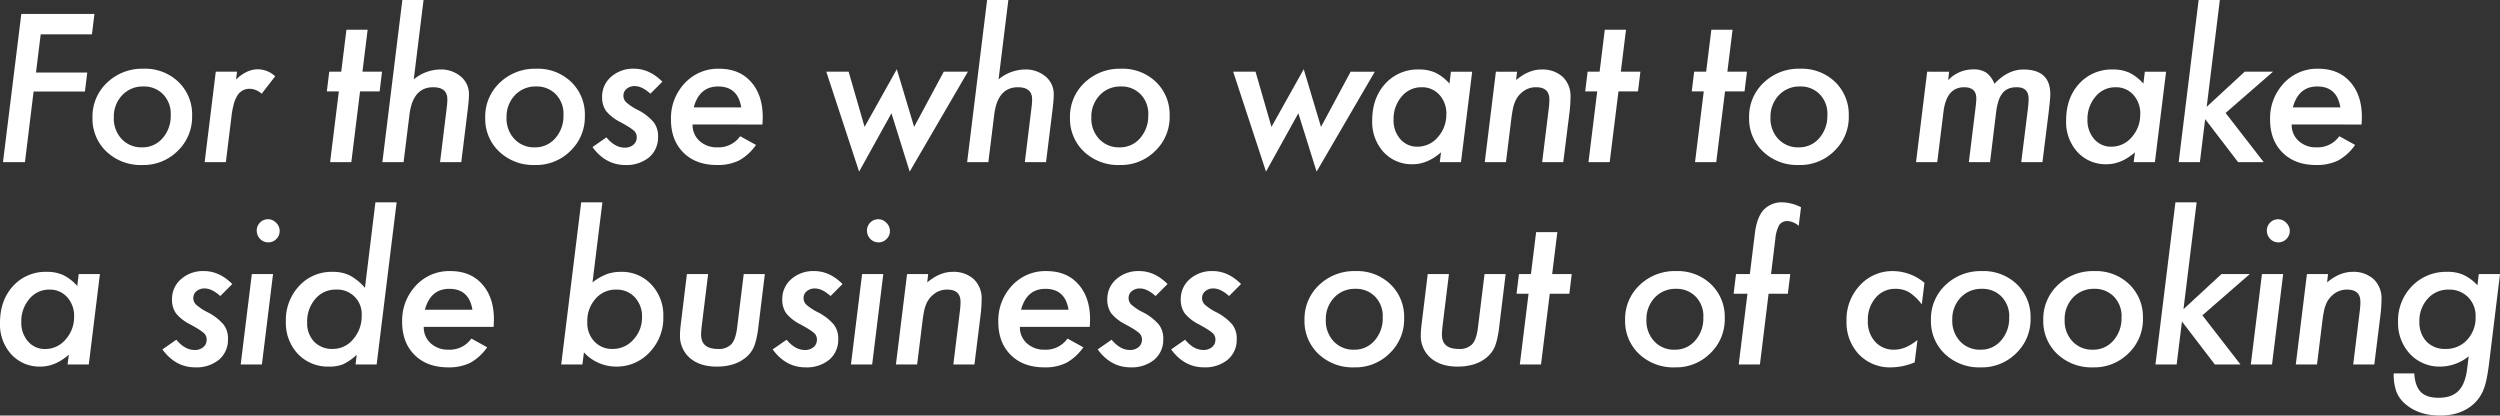 <svg xmlns="http://www.w3.org/2000/svg" width="864.817" height="143.744" viewBox="0 0 864.817 143.744"><rect x="0" y="0" width="864.817" height="143.744" fill="#333333" stroke="none"/><defs><style>.a{fill:#fff;}</style></defs><path class="a" d="M35.627-51.266l-.863,7.072H17.033L15.406-30.979h17.73l-.8,6.574H14.576L11.588,0h-7.6l6.342-51.266ZM69.413-15.937a16.207,16.207,0,0,1-4.98,12.053A16.717,16.717,0,0,1,52.214,1,17.2,17.2,0,0,1,39.8-3.619a15.591,15.591,0,0,1-4.848-11.754,16.056,16.056,0,0,1,5.014-12.086,17.493,17.493,0,0,1,12.617-4.848A16.593,16.593,0,0,1,64.7-27.725,15.581,15.581,0,0,1,69.413-15.937Zm-7.4-.365a9.646,9.646,0,0,0-2.623-7.139,9.111,9.111,0,0,0-6.873-2.723,9.675,9.675,0,0,0-7.3,3.021,10.723,10.723,0,0,0-2.889,7.67A10.306,10.306,0,0,0,45.042-8a9.237,9.237,0,0,0,7.039,2.889,9.065,9.065,0,0,0,7.105-3.154A11.521,11.521,0,0,0,62.009-16.3ZM84.938-31.277l-.332,2.689q3.719-3.52,7.5-3.52a8.877,8.877,0,0,1,6.043,2.424l-4.682,6.043a6.269,6.269,0,0,0-4.051-1.727,5.288,5.288,0,0,0-2.457.548,4.952,4.952,0,0,0-1.843,1.727,10.665,10.665,0,0,0-1.295,3.038,29.637,29.637,0,0,0-.813,4.449L81.086,0H73.748L77.6-31.277Zm42.57,6.807L124.486,0h-7.338l3.021-24.471h-4.15l.83-6.807H121l1.793-14.51h7.338l-1.793,14.51h6.773l-.83,6.807ZM149.474-56.08l-3.387,27.459a14.558,14.558,0,0,1,8.965-3.42,10.582,10.582,0,0,1,7.3,2.424,7.825,7.825,0,0,1,2.822,6.275q0,.93-.1,2.108t-.266,2.673L162.523,0h-7.338l2.324-18.959a21.5,21.5,0,0,0,.2-2.756q0-4.184-4.914-4.184-7.039,0-8.2,9.529L142.568,0H135.23l6.906-56.08Zm55.8,40.143a16.207,16.207,0,0,1-4.98,12.053A16.717,16.717,0,0,1,188.074,1a17.2,17.2,0,0,1-12.418-4.615,15.591,15.591,0,0,1-4.848-11.754,16.056,16.056,0,0,1,5.014-12.086,17.493,17.493,0,0,1,12.617-4.848,16.593,16.593,0,0,1,12.119,4.582A15.581,15.581,0,0,1,205.274-15.937Zm-7.4-.365a9.646,9.646,0,0,0-2.623-7.139,9.111,9.111,0,0,0-6.873-2.723,9.675,9.675,0,0,0-7.3,3.021,10.723,10.723,0,0,0-2.889,7.67A10.306,10.306,0,0,0,180.9-8a9.237,9.237,0,0,0,7.039,2.889,9.065,9.065,0,0,0,7.105-3.154A11.521,11.521,0,0,0,197.869-16.3Zm34.218-11.521-4.15,4.15q-2.922-2.623-5.412-2.623a4.179,4.179,0,0,0-2.806.946,2.955,2.955,0,0,0-1.112,2.341,3.113,3.113,0,0,0,.93,2.291,18.245,18.245,0,0,0,3.885,2.59,17.959,17.959,0,0,1,5.645,4.316A7.828,7.828,0,0,1,230.593-8.8a9,9,0,0,1-3.088,7.139A12.3,12.3,0,0,1,219.3,1q-6.873,0-11.389-6.209l4.814-3.354q2.955,3.553,6.309,3.553a4.466,4.466,0,0,0,3.038-1,3.27,3.27,0,0,0,1.146-2.59,2.889,2.889,0,0,0-.963-2.258,13.554,13.554,0,0,0-1.627-1.2q-1.162-.764-3.154-1.826A15.2,15.2,0,0,1,212.6-17.7a8.171,8.171,0,0,1-1.361-4.781,9.035,9.035,0,0,1,3.121-7.039,11.463,11.463,0,0,1,7.936-2.789Q227.6-32.307,232.087-27.824Zm10.444,14.809a7.414,7.414,0,0,0,2.391,5.678A8.779,8.779,0,0,0,251.1-5.113,9.127,9.127,0,0,0,259-8.965l5.479,3.021A17.463,17.463,0,0,1,258.6-.564,16.693,16.693,0,0,1,250.965,1q-7.271,0-11.588-4.283t-4.316-11.455a17.61,17.61,0,0,1,4.748-12.551,15.661,15.661,0,0,1,11.92-5.014q6.973,0,10.99,4.516,4.084,4.549,4.084,12.186,0,.8-.1,2.59Zm16.834-5.91q-1.162-7.238-8-7.238-6.475,0-8.434,7.238Zm78.4-12.352L317.641,3.287,311.332-16.9,300.143,3.287,288.788-31.277h7.736l5.512,19.092,11.156-19.955,5.977,19.955,10.26-19.092Zm14-24.8-3.387,27.459a14.557,14.557,0,0,1,8.965-3.42,10.582,10.582,0,0,1,7.3,2.424,7.825,7.825,0,0,1,2.822,6.275q0,.93-.1,2.108t-.266,2.673L364.808,0H357.47l2.324-18.959a21.5,21.5,0,0,0,.2-2.756q0-4.184-4.914-4.184-7.039,0-8.2,9.529L344.853,0h-7.338l6.906-56.08Zm55.8,40.143a16.207,16.207,0,0,1-4.98,12.053A16.717,16.717,0,0,1,390.36,1a17.2,17.2,0,0,1-12.418-4.615,15.591,15.591,0,0,1-4.848-11.754,16.056,16.056,0,0,1,5.014-12.086,17.493,17.493,0,0,1,12.617-4.848,16.593,16.593,0,0,1,12.119,4.582A15.581,15.581,0,0,1,407.559-15.937Zm-7.4-.365a9.646,9.646,0,0,0-2.623-7.139,9.111,9.111,0,0,0-6.873-2.723,9.675,9.675,0,0,0-7.3,3.021,10.723,10.723,0,0,0-2.889,7.67A10.306,10.306,0,0,0,383.188-8a9.237,9.237,0,0,0,7.039,2.889,9.065,9.065,0,0,0,7.105-3.154A11.521,11.521,0,0,0,400.155-16.3Zm78.363-14.975L458.4,3.287,452.088-16.9,440.9,3.287,429.544-31.277h7.736l5.512,19.092,11.156-19.955,5.977,19.955,10.26-19.092Zm33.687,0L508.353,0h-7.338l.432-3.387Q496.732.73,491.685.73a13.2,13.2,0,0,1-10.127-4.217A15.409,15.409,0,0,1,477.64-14.41q0-7.736,4.482-12.684a15.124,15.124,0,0,1,11.654-4.947,13.479,13.479,0,0,1,5.711,1.1,15.953,15.953,0,0,1,4.881,3.785l.5-4.117Zm-8.932,14.742a9.544,9.544,0,0,0-2.391-6.74,7.974,7.974,0,0,0-6.176-2.623,8.777,8.777,0,0,0-6.906,3.221,11.823,11.823,0,0,0-2.789,7.969,9.785,9.785,0,0,0,2.324,6.74,7.621,7.621,0,0,0,5.977,2.623,9.126,9.126,0,0,0,7.006-3.287A11.567,11.567,0,0,0,503.273-16.535Zm24.456-14.742-.332,2.889q4.35-3.652,8.8-3.652a10.36,10.36,0,0,1,7.338,2.557,9.162,9.162,0,0,1,2.689,6.973,48.944,48.944,0,0,1-.4,5.711L543.733,0h-7.3l2.258-18.395q.133-1.029.183-1.826t.05-1.428q0-4.25-4.582-4.25a7.226,7.226,0,0,0-4.848,1.727,8.26,8.26,0,0,0-2.457,3.32,12.642,12.642,0,0,0-.73,2.44q-.3,1.444-.531,3.337L523.911,0h-7.338l3.852-31.277Zm35.081,6.807L559.789,0h-7.338l3.021-24.471h-4.15l.83-6.807h4.15l1.793-14.51h7.338l-1.793,14.51h6.773l-.83,6.807Zm36.859,0L596.648,0H589.31l3.021-24.471h-4.15l.83-6.807h4.15l1.793-14.51h7.338L600.5-31.277h6.773l-.83,6.807Zm42.817,8.533a16.207,16.207,0,0,1-4.98,12.053A16.717,16.717,0,0,1,625.288,1,17.2,17.2,0,0,1,612.87-3.619a15.591,15.591,0,0,1-4.848-11.754,16.056,16.056,0,0,1,5.014-12.086,17.493,17.493,0,0,1,12.617-4.848,16.593,16.593,0,0,1,12.119,4.582A15.581,15.581,0,0,1,642.487-15.937Zm-7.4-.365a9.646,9.646,0,0,0-2.623-7.139,9.111,9.111,0,0,0-6.873-2.723,9.675,9.675,0,0,0-7.3,3.021,10.723,10.723,0,0,0-2.889,7.67A10.306,10.306,0,0,0,618.116-8a9.237,9.237,0,0,0,7.039,2.889,9.065,9.065,0,0,0,7.105-3.154A11.521,11.521,0,0,0,635.083-16.3Zm42.106-14.975-.332,2.922a11.808,11.808,0,0,1,8.6-3.719,7.984,7.984,0,0,1,4.549,1.1,8.639,8.639,0,0,1,2.855,3.885q4.648-4.947,10.027-4.947,9.3,0,9.3,8.533,0,.863-.149,2.424t-.415,3.852L709.495,0h-7.338l2.258-18.1a35.183,35.183,0,0,0,.3-3.719q0-4.084-4.117-4.084a7.532,7.532,0,0,0-2.822.481,5.123,5.123,0,0,0-2.042,1.494,8.139,8.139,0,0,0-1.395,2.623,20.481,20.481,0,0,0-.847,3.835L691.366,0h-7.338l2.291-18.561q.3-2.523.3-3.453,0-3.885-4.217-3.885-6.109,0-7.139,8.467L673.1,0h-7.338l3.852-31.277Zm75.058,0L748.394,0h-7.338l.432-3.387Q736.773.73,731.727.73A13.2,13.2,0,0,1,721.6-3.486a15.409,15.409,0,0,1-3.918-10.924q0-7.736,4.482-12.684a15.124,15.124,0,0,1,11.654-4.947,13.479,13.479,0,0,1,5.711,1.1,15.953,15.953,0,0,1,4.881,3.785l.5-4.117Zm-8.932,14.742a9.544,9.544,0,0,0-2.391-6.74,7.974,7.974,0,0,0-6.176-2.623,8.777,8.777,0,0,0-6.906,3.221,11.823,11.823,0,0,0-2.789,7.969,9.785,9.785,0,0,0,2.324,6.74,7.622,7.622,0,0,0,5.977,2.623,9.126,9.126,0,0,0,7.006-3.287A11.567,11.567,0,0,0,743.314-16.535ZM770.858-56.08,766.31-19.125l13.148-12.152h9.795L772.851-17,786.032,0h-8.865L765.778-14.875,763.952,0h-7.338l6.906-56.08Zm24.855,43.064A7.414,7.414,0,0,0,798.1-7.338a8.779,8.779,0,0,0,6.176,2.225,9.127,9.127,0,0,0,7.9-3.852l5.479,3.021a17.463,17.463,0,0,1-5.877,5.379A16.693,16.693,0,0,1,804.146,1q-7.271,0-11.588-4.283t-4.316-11.455a17.61,17.61,0,0,1,4.748-12.551,15.661,15.661,0,0,1,11.92-5.014q6.973,0,10.99,4.516,4.084,4.549,4.084,12.186,0,.8-.1,2.59Zm16.834-5.91q-1.162-7.238-8-7.238-6.475,0-8.434,7.238ZM37.52,38.723,33.668,70H26.33l.432-3.387Q22.047,70.73,17,70.73A13.2,13.2,0,0,1,6.873,66.514,15.409,15.409,0,0,1,2.955,55.59q0-7.736,4.482-12.684a15.124,15.124,0,0,1,11.654-4.947,13.479,13.479,0,0,1,5.711,1.1,15.953,15.953,0,0,1,4.881,3.785l.5-4.117ZM28.588,53.465a9.544,9.544,0,0,0-2.391-6.74A7.974,7.974,0,0,0,20.021,44.1a8.777,8.777,0,0,0-6.906,3.221,11.823,11.823,0,0,0-2.789,7.969,9.785,9.785,0,0,0,2.324,6.74,7.622,7.622,0,0,0,5.977,2.623,9.126,9.126,0,0,0,7.006-3.287A11.567,11.567,0,0,0,28.588,53.465ZM83.311,42.176l-4.15,4.15Q76.238,43.7,73.748,43.7a4.179,4.179,0,0,0-2.806.946A2.955,2.955,0,0,0,69.83,46.99a3.113,3.113,0,0,0,.93,2.291,18.245,18.245,0,0,0,3.885,2.59,17.959,17.959,0,0,1,5.645,4.316A7.828,7.828,0,0,1,81.816,61.2a9,9,0,0,1-3.088,7.139A12.3,12.3,0,0,1,70.527,71q-6.873,0-11.389-6.209l4.814-3.354q2.955,3.553,6.309,3.553a4.466,4.466,0,0,0,3.038-1,3.27,3.27,0,0,0,1.146-2.59,2.889,2.889,0,0,0-.963-2.258,13.554,13.554,0,0,0-1.627-1.2q-1.162-.764-3.154-1.826A15.2,15.2,0,0,1,63.82,52.3a8.171,8.171,0,0,1-1.361-4.781,9.035,9.035,0,0,1,3.121-7.039,11.463,11.463,0,0,1,7.936-2.789Q78.828,37.693,83.311,42.176ZM99.7,23.848A3.766,3.766,0,0,1,98.536,26.6a3.8,3.8,0,0,1-2.789,1.162,3.86,3.86,0,0,1-2.822-1.2,4.142,4.142,0,0,1-1.162-2.889,3.911,3.911,0,0,1,3.885-3.918,3.809,3.809,0,0,1,2.822,1.229A3.846,3.846,0,0,1,99.7,23.848ZM97.407,38.723,93.556,70H86.218l3.852-31.277Zm42.751-24.8L133.252,70h-7.3l.4-3.354a18.942,18.942,0,0,1-4.715,3.287,12.913,12.913,0,0,1-4.848.8,14.268,14.268,0,0,1-10.758-4.35,15.679,15.679,0,0,1-4.184-11.289,17.2,17.2,0,0,1,4.582-12.252,15.135,15.135,0,0,1,11.521-4.881,13.127,13.127,0,0,1,5.977,1.229,18.924,18.924,0,0,1,5.279,4.283L132.82,13.92ZM128.072,53a8.435,8.435,0,0,0-8.9-8.9,9.082,9.082,0,0,0-7.139,3.221,11.894,11.894,0,0,0-2.822,8.135,9.23,9.23,0,0,0,2.424,6.674,8.579,8.579,0,0,0,6.441,2.49,8.956,8.956,0,0,0,7.072-3.387A12.015,12.015,0,0,0,128.072,53Zm21.468,3.984a7.414,7.414,0,0,0,2.391,5.678,8.779,8.779,0,0,0,6.176,2.225,9.127,9.127,0,0,0,7.9-3.852l5.479,3.021a17.463,17.463,0,0,1-5.877,5.379A16.693,16.693,0,0,1,157.974,71q-7.271,0-11.588-4.283T142.07,55.258a17.61,17.61,0,0,1,4.748-12.551,15.661,15.661,0,0,1,11.92-5.014q6.973,0,10.99,4.516,4.084,4.549,4.084,12.186,0,.8-.1,2.59Zm16.834-5.91q-1.162-7.238-8-7.238-6.475,0-8.434,7.238ZM211.335,13.92l-3.42,27.691a19.394,19.394,0,0,1,5.014-2.889,14.734,14.734,0,0,1,4.814-.764,13.871,13.871,0,0,1,10.525,4.383,15.413,15.413,0,0,1,4.15,11.09A17.085,17.085,0,0,1,227.7,65.75a15.4,15.4,0,0,1-11.588,4.98,15.094,15.094,0,0,1-11.156-4.914L204.429,70h-7.338L204,13.92ZM225.048,53.6a9.6,9.6,0,0,0-2.49-6.84,8.469,8.469,0,0,0-6.475-2.656,9.122,9.122,0,0,0-7.139,3.188,11.568,11.568,0,0,0-2.822,8.068,9.23,9.23,0,0,0,2.424,6.674,8.244,8.244,0,0,0,6.309,2.59A9.345,9.345,0,0,0,222.06,61.4,11.059,11.059,0,0,0,225.048,53.6Zm42.485-14.875-2.225,18.2a36.846,36.846,0,0,1-.664,4.051,20.053,20.053,0,0,1-.863,2.889,9.908,9.908,0,0,1-3.121,3.951q-3.719,2.922-9.795,2.922-5.777,0-9.23-2.955a10.049,10.049,0,0,1-3.453-8q0-.764.083-1.793t.249-2.357l2.059-16.9h7.338l-2.158,17.564q-.133,1.129-.2,1.976t-.066,1.411q0,4.947,5.811,4.947a6.022,6.022,0,0,0,4.648-1.627q1.494-1.627,1.992-5.711l2.291-18.561Zm26.88,3.453-4.15,4.15q-2.922-2.623-5.412-2.623a4.179,4.179,0,0,0-2.806.946,2.955,2.955,0,0,0-1.112,2.341,3.113,3.113,0,0,0,.93,2.291,18.245,18.245,0,0,0,3.885,2.59,17.959,17.959,0,0,1,5.645,4.316,7.828,7.828,0,0,1,1.527,5.014,9,9,0,0,1-3.088,7.139A12.3,12.3,0,0,1,281.63,71q-6.873,0-11.389-6.209l4.814-3.354q2.955,3.553,6.309,3.553a4.466,4.466,0,0,0,3.038-1,3.27,3.27,0,0,0,1.146-2.59,2.889,2.889,0,0,0-.963-2.258,13.554,13.554,0,0,0-1.627-1.2q-1.162-.764-3.154-1.826a15.2,15.2,0,0,1-4.881-3.818,8.171,8.171,0,0,1-1.361-4.781,9.035,9.035,0,0,1,3.121-7.039,11.463,11.463,0,0,1,7.936-2.789Q289.931,37.693,294.413,42.176ZM310.8,23.848a3.766,3.766,0,0,1-1.162,2.756,3.8,3.8,0,0,1-2.789,1.162,3.86,3.86,0,0,1-2.822-1.2,4.142,4.142,0,0,1-1.162-2.889,3.911,3.911,0,0,1,3.885-3.918,3.809,3.809,0,0,1,2.822,1.229A3.846,3.846,0,0,1,310.8,23.848ZM308.51,38.723,304.659,70h-7.338l3.852-31.277Zm15.524,0-.332,2.889q4.35-3.652,8.8-3.652a10.36,10.36,0,0,1,7.338,2.557,9.162,9.162,0,0,1,2.689,6.973,48.944,48.944,0,0,1-.4,5.711L340.039,70h-7.3l2.258-18.395q.133-1.029.183-1.826t.05-1.428q0-4.25-4.582-4.25a7.226,7.226,0,0,0-4.848,1.727,8.26,8.26,0,0,0-2.457,3.32,12.644,12.644,0,0,0-.73,2.44q-.3,1.444-.531,3.337L320.216,70h-7.338l3.852-31.277Zm31.728,18.262a7.414,7.414,0,0,0,2.391,5.678,8.779,8.779,0,0,0,6.176,2.225,9.127,9.127,0,0,0,7.9-3.852l5.479,3.021a17.463,17.463,0,0,1-5.877,5.379A16.693,16.693,0,0,1,364.2,71q-7.271,0-11.588-4.283t-4.316-11.455a17.61,17.61,0,0,1,4.748-12.551,15.661,15.661,0,0,1,11.92-5.014q6.973,0,10.99,4.516,4.084,4.549,4.084,12.186,0,.8-.1,2.59Zm16.834-5.91q-1.162-7.238-8-7.238-6.475,0-8.434,7.238Zm34.251-8.9-4.15,4.15q-2.922-2.623-5.412-2.623a4.179,4.179,0,0,0-2.806.946,2.955,2.955,0,0,0-1.112,2.341,3.113,3.113,0,0,0,.93,2.291,18.245,18.245,0,0,0,3.885,2.59,17.959,17.959,0,0,1,5.645,4.316,7.828,7.828,0,0,1,1.527,5.014,9,9,0,0,1-3.088,7.139,12.3,12.3,0,0,1-8.2,2.656q-6.873,0-11.389-6.209l4.814-3.354q2.955,3.553,6.309,3.553a4.466,4.466,0,0,0,3.038-1,3.27,3.27,0,0,0,1.146-2.59,2.889,2.889,0,0,0-.963-2.258,13.554,13.554,0,0,0-1.627-1.2q-1.162-.764-3.154-1.826a15.2,15.2,0,0,1-4.881-3.818A8.171,8.171,0,0,1,386,47.521a9.035,9.035,0,0,1,3.121-7.039,11.463,11.463,0,0,1,7.936-2.789Q402.365,37.693,406.847,42.176Zm25.419,0-4.15,4.15Q425.194,43.7,422.7,43.7a4.179,4.179,0,0,0-2.806.946,2.955,2.955,0,0,0-1.112,2.341,3.113,3.113,0,0,0,.93,2.291,18.245,18.245,0,0,0,3.885,2.59,17.959,17.959,0,0,1,5.645,4.316,7.828,7.828,0,0,1,1.527,5.014,9,9,0,0,1-3.088,7.139,12.3,12.3,0,0,1-8.2,2.656q-6.873,0-11.389-6.209l4.814-3.354q2.955,3.553,6.309,3.553a4.466,4.466,0,0,0,3.038-1A3.27,3.27,0,0,0,423.4,61.4a2.889,2.889,0,0,0-.963-2.258,13.554,13.554,0,0,0-1.627-1.2q-1.162-.764-3.154-1.826a15.2,15.2,0,0,1-4.881-3.818,8.171,8.171,0,0,1-1.361-4.781,9.035,9.035,0,0,1,3.121-7.039,11.463,11.463,0,0,1,7.936-2.789Q427.784,37.693,432.266,42.176Zm56.416,11.887a16.207,16.207,0,0,1-4.98,12.053A16.717,16.717,0,0,1,471.483,71a17.2,17.2,0,0,1-12.418-4.615,15.591,15.591,0,0,1-4.848-11.754,16.056,16.056,0,0,1,5.014-12.086,17.493,17.493,0,0,1,12.617-4.848,16.593,16.593,0,0,1,12.119,4.582A15.581,15.581,0,0,1,488.682,54.063Zm-7.4-.365a9.646,9.646,0,0,0-2.623-7.139,9.111,9.111,0,0,0-6.873-2.723,9.675,9.675,0,0,0-7.3,3.021,10.723,10.723,0,0,0-2.889,7.67A10.306,10.306,0,0,0,464.311,62a9.237,9.237,0,0,0,7.039,2.889,9.065,9.065,0,0,0,7.105-3.154A11.521,11.521,0,0,0,481.278,53.7ZM523.8,38.723l-2.225,18.2a36.839,36.839,0,0,1-.664,4.051,20.057,20.057,0,0,1-.863,2.889,9.908,9.908,0,0,1-3.121,3.951q-3.719,2.922-9.795,2.922-5.777,0-9.23-2.955a10.049,10.049,0,0,1-3.453-8q0-.764.083-1.793t.249-2.357l2.059-16.9h7.338l-2.158,17.564q-.133,1.129-.2,1.976t-.066,1.411q0,4.947,5.811,4.947a6.022,6.022,0,0,0,4.648-1.627q1.494-1.627,1.992-5.711l2.291-18.561Zm15.259,6.807L536.034,70H528.7l3.021-24.471h-4.15l.83-6.807h4.15l1.793-14.51h7.338l-1.793,14.51h6.773l-.83,6.807Zm60.533,8.533a16.207,16.207,0,0,1-4.98,12.053A16.717,16.717,0,0,1,582.389,71a17.2,17.2,0,0,1-12.418-4.615,15.591,15.591,0,0,1-4.848-11.754,16.056,16.056,0,0,1,5.014-12.086,17.493,17.493,0,0,1,12.617-4.848,16.593,16.593,0,0,1,12.119,4.582A15.581,15.581,0,0,1,599.589,54.063Zm-7.4-.365a9.646,9.646,0,0,0-2.623-7.139,9.111,9.111,0,0,0-6.873-2.723,9.675,9.675,0,0,0-7.3,3.021,10.723,10.723,0,0,0-2.889,7.67A10.306,10.306,0,0,0,575.218,62a9.237,9.237,0,0,0,7.039,2.889,9.065,9.065,0,0,0,7.105-3.154A11.521,11.521,0,0,0,592.184,53.7Zm22.563-8.168L611.76,70h-7.338l3.021-24.471h-4.781l.83-6.807h4.781L610,24.744q.664-5.578,3.021-8.2a8.594,8.594,0,0,1,6.74-2.623,14.84,14.84,0,0,1,6.209,1.693l-.8,6.441a6.252,6.252,0,0,0-3.785-1.66,3.374,3.374,0,0,0-2.955,1.361,12.867,12.867,0,0,0-1.361,5.014l-1.461,11.953h6.641l-.83,6.807Zm53.926-3.785-.93,7.471a17.265,17.265,0,0,0-4.316-4.15,9.041,9.041,0,0,0-4.781-1.229,8.707,8.707,0,0,0-6.873,3.088,11.645,11.645,0,0,0-2.689,7.936,10.272,10.272,0,0,0,2.523,7.271,8.6,8.6,0,0,0,6.607,2.756q3.885,0,8.035-3.354l-.963,7.736a21.526,21.526,0,0,1-8.1,1.727A14.84,14.84,0,0,1,646,66.514a16.127,16.127,0,0,1-4.283-11.621,17.2,17.2,0,0,1,4.615-12.252,15.209,15.209,0,0,1,11.555-4.947A17.212,17.212,0,0,1,668.674,41.744Zm36.708,12.318a16.207,16.207,0,0,1-4.98,12.053A16.717,16.717,0,0,1,688.183,71a17.2,17.2,0,0,1-12.418-4.615,15.591,15.591,0,0,1-4.848-11.754,16.056,16.056,0,0,1,5.014-12.086,17.493,17.493,0,0,1,12.617-4.848,16.593,16.593,0,0,1,12.119,4.582A15.581,15.581,0,0,1,705.382,54.063Zm-7.4-.365a9.646,9.646,0,0,0-2.623-7.139,9.111,9.111,0,0,0-6.873-2.723,9.675,9.675,0,0,0-7.3,3.021,10.723,10.723,0,0,0-2.889,7.67A10.306,10.306,0,0,0,681.011,62a9.237,9.237,0,0,0,7.039,2.889,9.065,9.065,0,0,0,7.105-3.154A11.521,11.521,0,0,0,697.977,53.7Zm46.271.365a16.207,16.207,0,0,1-4.98,12.053A16.717,16.717,0,0,1,727.049,71a17.2,17.2,0,0,1-12.418-4.615,15.591,15.591,0,0,1-4.848-11.754A16.056,16.056,0,0,1,714.8,42.541a17.493,17.493,0,0,1,12.617-4.848,16.593,16.593,0,0,1,12.119,4.582A15.581,15.581,0,0,1,744.248,54.063Zm-7.4-.365a9.646,9.646,0,0,0-2.623-7.139,9.111,9.111,0,0,0-6.873-2.723,9.675,9.675,0,0,0-7.3,3.021,10.723,10.723,0,0,0-2.889,7.67A10.306,10.306,0,0,0,719.877,62a9.237,9.237,0,0,0,7.039,2.889,9.065,9.065,0,0,0,7.105-3.154A11.521,11.521,0,0,0,736.844,53.7ZM762.827,13.92l-4.549,36.955,13.148-12.152h9.795L764.819,53,778,70h-8.865L757.747,55.125,755.921,70h-7.338l6.906-56.08Zm32.226,9.928a3.968,3.968,0,0,1-3.951,3.918,3.859,3.859,0,0,1-2.822-1.2,4.143,4.143,0,0,1-1.162-2.889A3.911,3.911,0,0,1,791,19.764a3.809,3.809,0,0,1,2.822,1.229A3.846,3.846,0,0,1,795.053,23.848Zm-2.291,14.875L788.91,70h-7.338l3.852-31.277Zm15.524,0-.332,2.889q4.35-3.652,8.8-3.652a10.36,10.36,0,0,1,7.338,2.557,9.162,9.162,0,0,1,2.689,6.973,48.944,48.944,0,0,1-.4,5.711L824.29,70h-7.3l2.258-18.395q.133-1.029.183-1.826t.05-1.428q0-4.25-4.582-4.25a7.226,7.226,0,0,0-4.848,1.727,8.26,8.26,0,0,0-2.457,3.32,12.642,12.642,0,0,0-.73,2.44q-.3,1.444-.531,3.337L804.468,70H797.13l3.852-31.277Zm59.485,0-3.852,31.51q-.365,2.822-.813,4.914a22.594,22.594,0,0,1-1.013,3.52,13.405,13.405,0,0,1-3.453,5.014q-4.449,3.984-11.555,3.984-7.338,0-11.887-3.852a10.538,10.538,0,0,1-3.254-4.383,17.2,17.2,0,0,1-.93-6.342h7.105q.266,4.416,2.258,6.425t6.176,2.009q4.516,0,6.873-2.407t2.988-7.653l.531-4.283a15.844,15.844,0,0,1-9.762,3.553,13.923,13.923,0,0,1-10.525-4.35,15.633,15.633,0,0,1-4.15-11.09,16.975,16.975,0,0,1,4.814-12.385,16.272,16.272,0,0,1,12.119-4.947,13.193,13.193,0,0,1,5.645,1.029,15.31,15.31,0,0,1,4.881,3.619l.465-3.885Zm-8.434,14.842a9.247,9.247,0,0,0-2.59-6.84,9.1,9.1,0,0,0-6.773-2.623,9.359,9.359,0,0,0-7.238,3.188,11.378,11.378,0,0,0-2.855,7.936,9.675,9.675,0,0,0,2.457,6.84,8.762,8.762,0,0,0,6.574,2.557,9.781,9.781,0,0,0,7.471-3.121A11.153,11.153,0,0,0,859.338,53.564Z" transform="translate(-2.955 56.08)"/></svg>